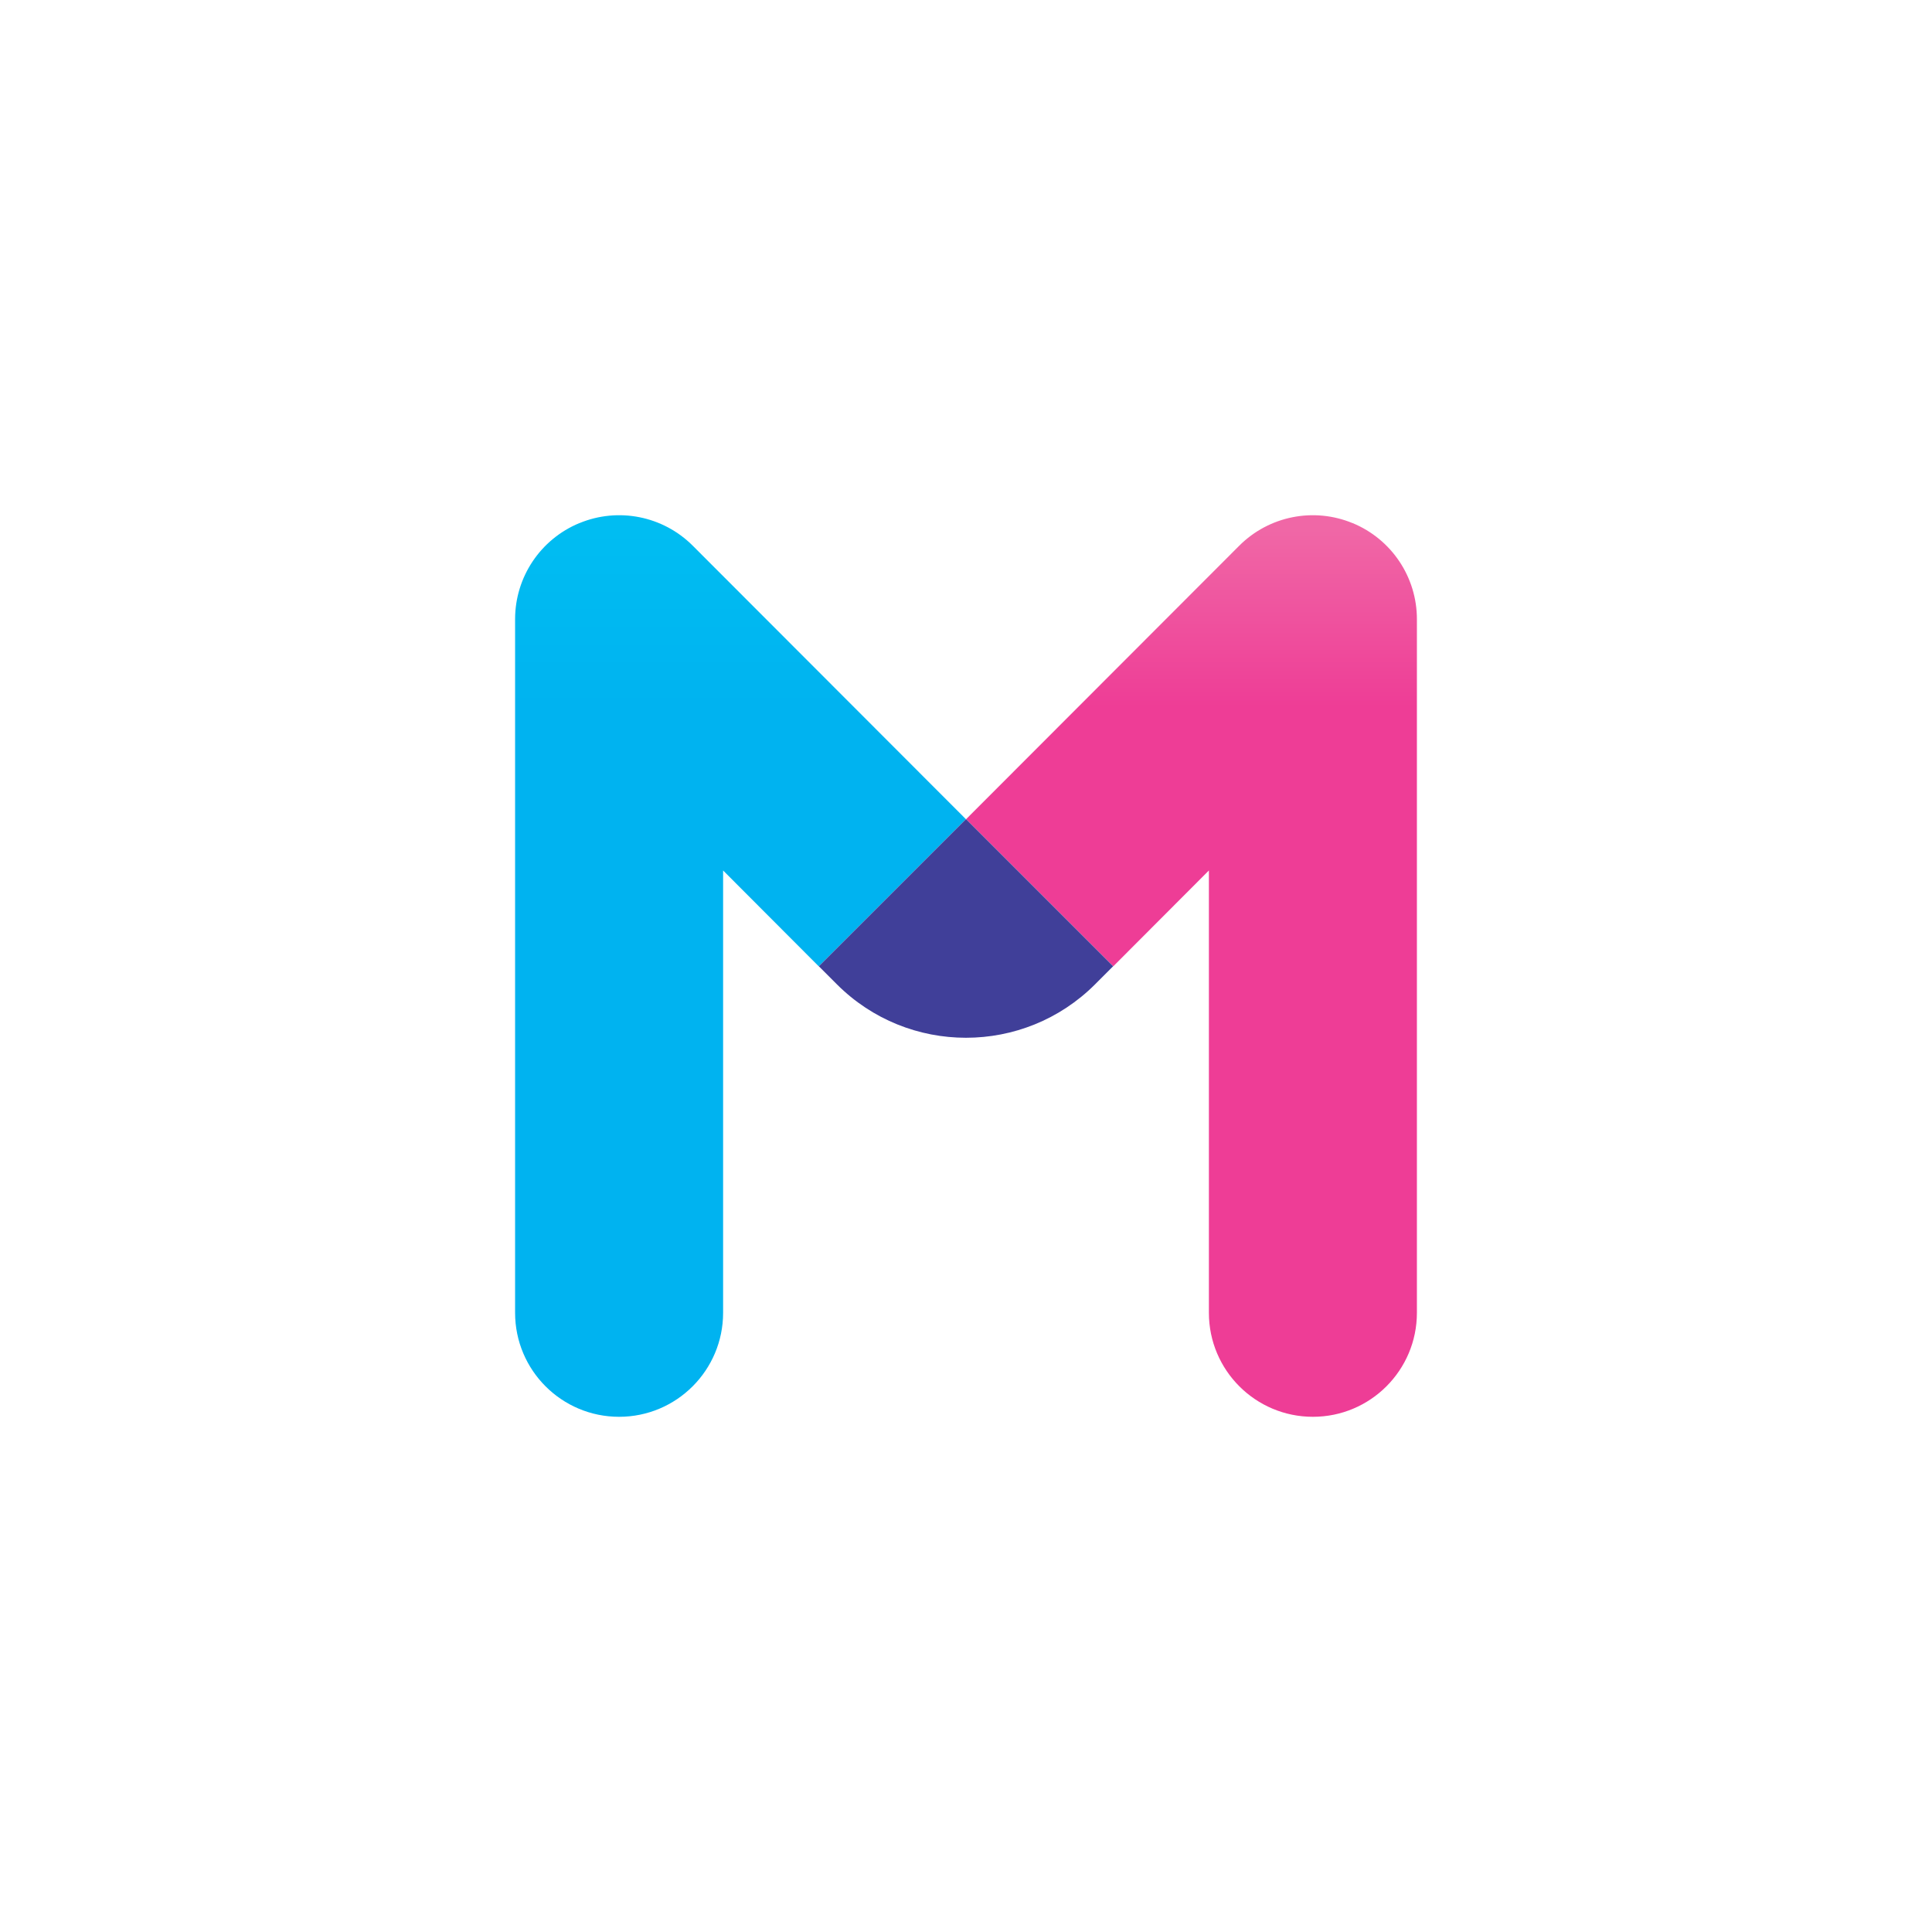 <?xml version="1.0" encoding="UTF-8"?><svg id="b" xmlns="http://www.w3.org/2000/svg" xmlns:xlink="http://www.w3.org/1999/xlink" viewBox="0 0 180 180"><defs><style>.g{fill:url(#f);}.h{fill:url(#e);}.i{fill:#fff;}.j{fill:#403f99;}</style><linearGradient id="e" x1="111" y1="49.35" x2="111" y2="131.73" gradientUnits="userSpaceOnUse"><stop offset="0" stop-color="#f067a6"/><stop offset=".2" stop-color="#ee3d96"/><stop offset="1" stop-color="#ee3d96"/></linearGradient><linearGradient id="f" x1="-2010.62" y1="49.35" x2="-2010.62" y2="131.73" gradientTransform="translate(-1941.62) rotate(-180) scale(1 -1)" gradientUnits="userSpaceOnUse"><stop offset="0" stop-color="#00bdf2"/><stop offset=".2" stop-color="#00b3f0"/><stop offset="1" stop-color="#00b3f0"/></linearGradient></defs><g id="c"><rect id="d" class="i" width="180" height="180"/><g><path class="h" d="M126.02,48.74c-3.62-1.5-7.79-.67-10.56,2.1l-25.45,25.48,13.71,13.71s0-.01,0,0h0s8.91-8.93,8.91-8.93v41.21c0,5.35,4.34,9.69,9.69,9.69s9.69-4.34,9.69-9.69V57.69c0-3.92-2.36-7.45-5.98-8.95Z"/><path class="g" d="M53.98,48.74c3.62-1.5,7.79-.67,10.56,2.1l25.45,25.48-13.71,13.71s0-.01,0,0h0s-8.91-8.93-8.91-8.93v41.21c0,5.35-4.34,9.69-9.69,9.69s-9.69-4.34-9.69-9.69V57.69c0-3.92,2.36-7.45,5.98-8.95Z"/><path class="j" d="M80.31,80.33h19.38v2.38c0,9.39-7.62,17.01-17.01,17.01h-2.38v-19.38h0Z" transform="translate(90.02 -37.27) rotate(45)"/></g></g></svg>
